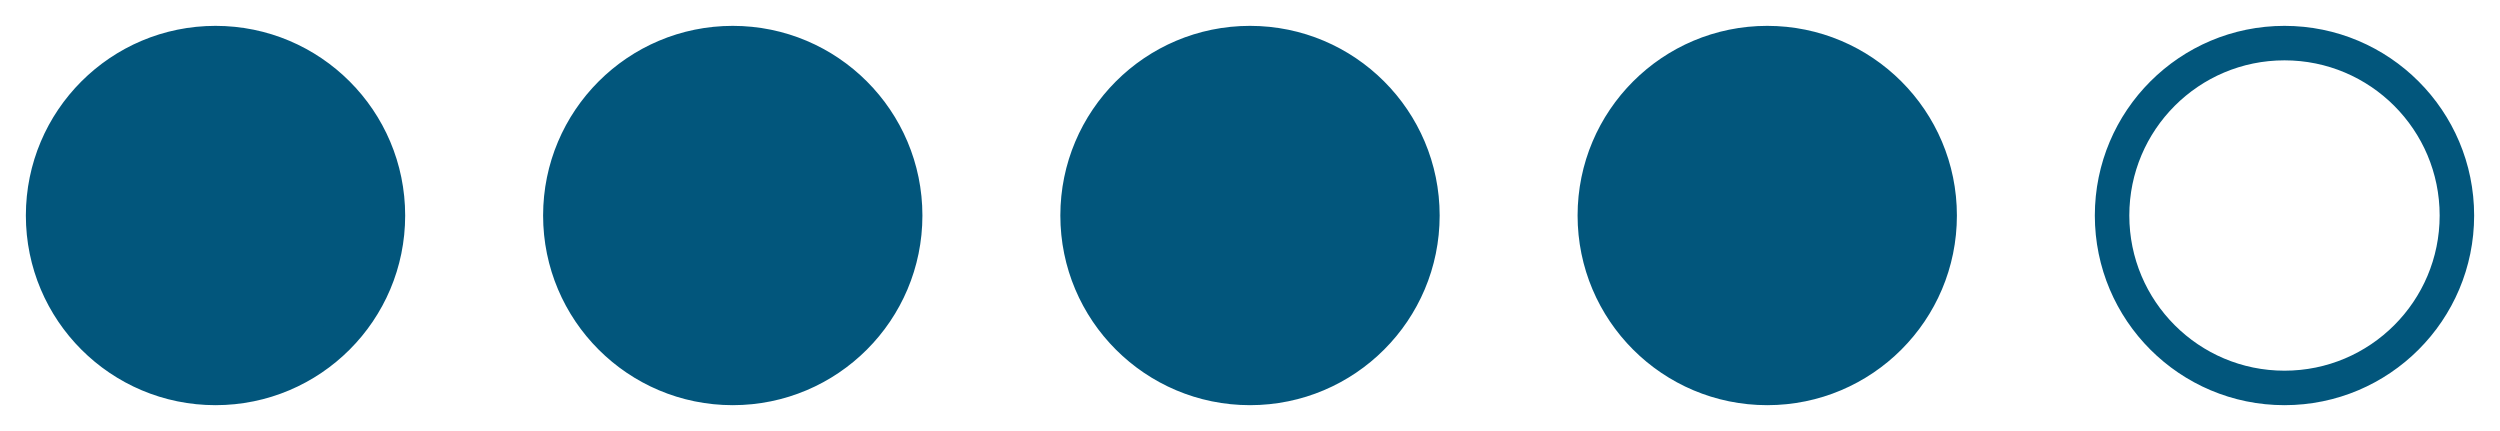 <svg xmlns="http://www.w3.org/2000/svg" width="116" height="20" viewBox="0 0 116 20">
<title>Cost: 4 of 5</title>
<circle cx="10" cy="10" r="8" fill="#02567c" stroke="#02567c" stroke-width="1.6"></circle>
<circle cx="34" cy="10" r="8" fill="#02567c" stroke="#02567c" stroke-width="1.6"></circle>
<circle cx="58" cy="10" r="8" fill="#02567c" stroke="#02567c" stroke-width="1.6"></circle>
<circle cx="82" cy="10" r="8" fill="#02567c" stroke="#02567c" stroke-width="1.6"></circle>
<circle cx="106" cy="10" r="8" fill="none" stroke="#02567c" stroke-width="1.6"></circle>
</svg>